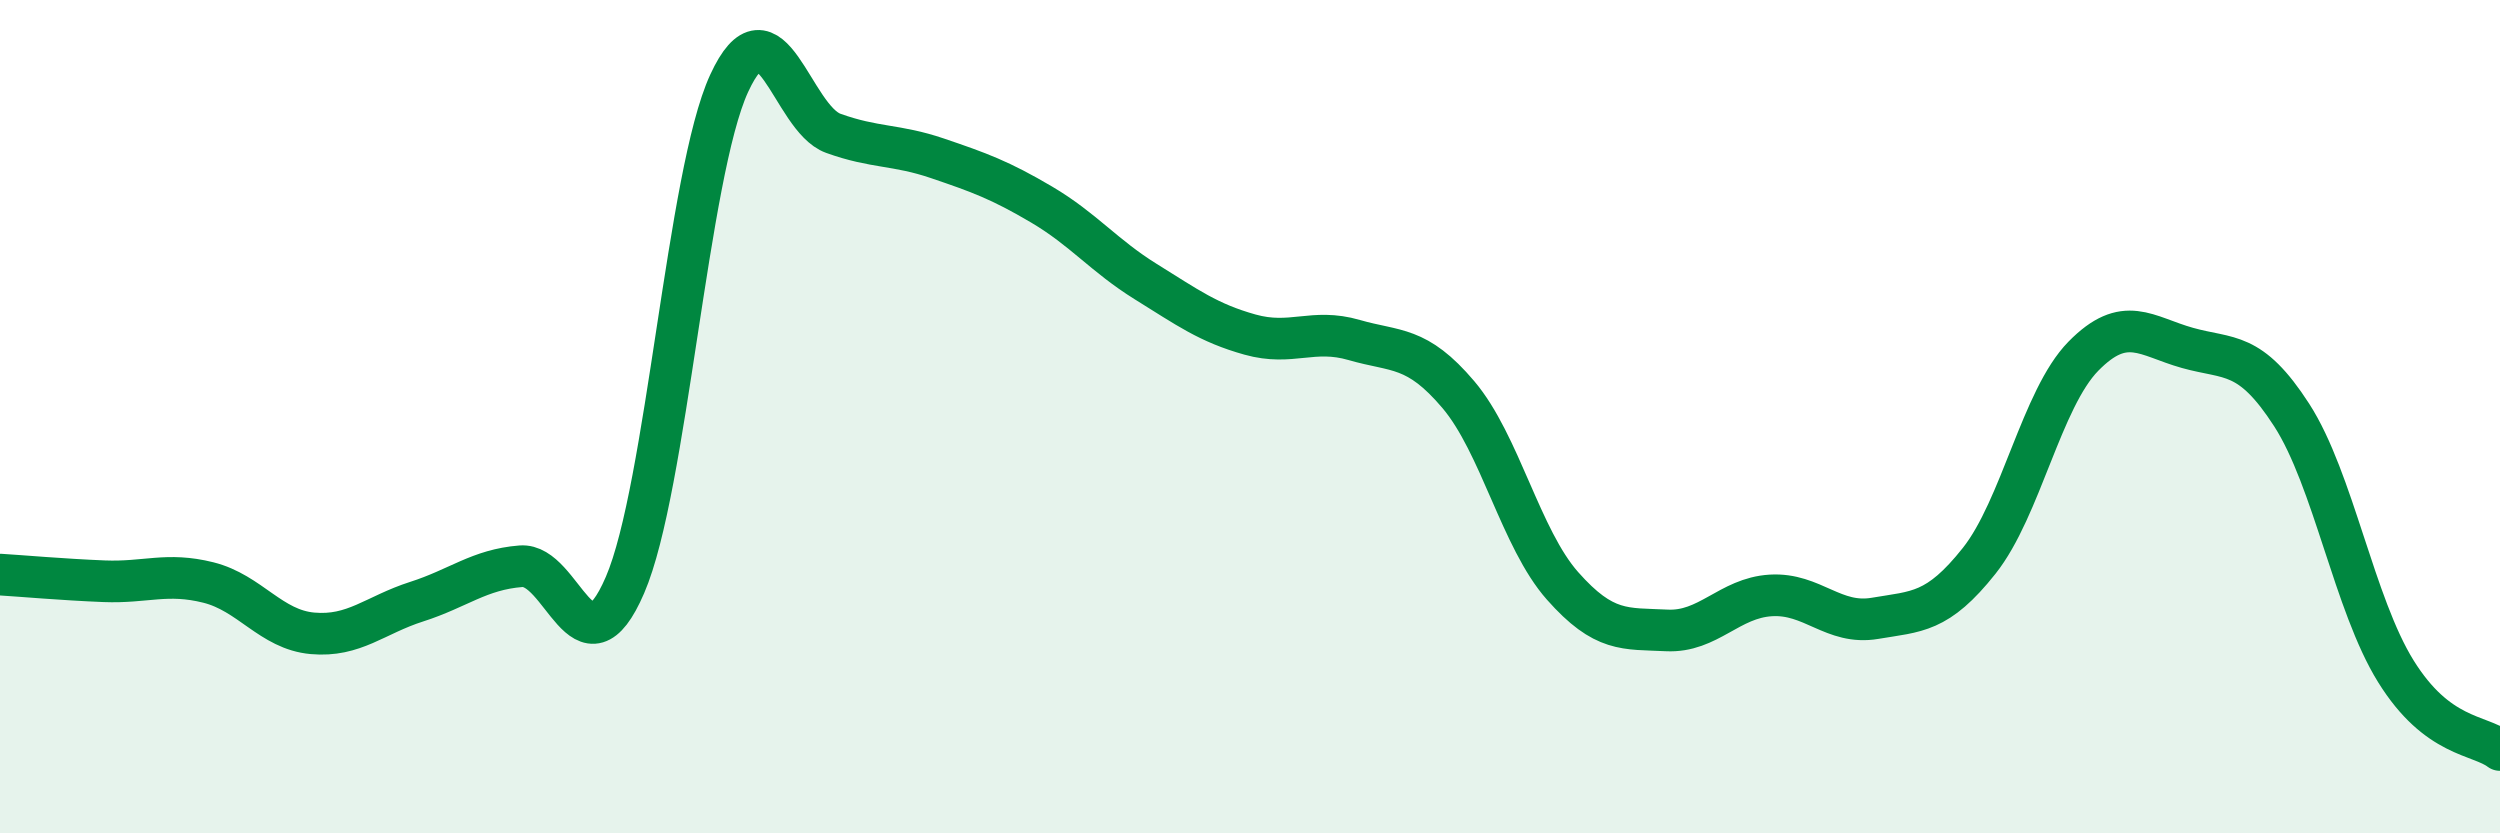 
    <svg width="60" height="20" viewBox="0 0 60 20" xmlns="http://www.w3.org/2000/svg">
      <path
        d="M 0,13.79 C 0.5,13.82 1.5,13.91 2.5,13.95 C 3.5,13.99 4,13.73 5,13.98 C 6,14.23 6.5,15.11 7.5,15.2 C 8.5,15.29 9,14.76 10,14.44 C 11,14.12 11.5,13.67 12.5,13.59 C 13.5,13.51 14,16.36 15,14.04 C 16,11.72 16.5,4.17 17.5,2 C 18.5,-0.17 19,2.84 20,3.2 C 21,3.56 21.5,3.46 22.5,3.8 C 23.5,4.14 24,4.32 25,4.91 C 26,5.5 26.5,6.14 27.5,6.76 C 28.5,7.38 29,7.75 30,8.03 C 31,8.31 31.5,7.87 32.5,8.16 C 33.5,8.45 34,8.29 35,9.47 C 36,10.65 36.5,12.93 37.5,14.06 C 38.5,15.19 39,15.08 40,15.13 C 41,15.18 41.5,14.35 42.5,14.29 C 43.5,14.23 44,15.01 45,14.84 C 46,14.67 46.5,14.72 47.5,13.46 C 48.5,12.2 49,9.57 50,8.55 C 51,7.53 51.5,8.07 52.5,8.35 C 53.5,8.63 54,8.41 55,9.96 C 56,11.51 56.5,14.5 57.5,16.11 C 58.5,17.72 59.5,17.62 60,18L60 20L0 20Z"
        fill="#008740"
        opacity="0.1"
        stroke-linecap="round"
        stroke-linejoin="round"
      />
      <path
        d="M 0,13.79 C 0.5,13.82 1.5,13.91 2.5,13.95 C 3.5,13.99 4,13.73 5,13.98 C 6,14.23 6.5,15.11 7.5,15.2 C 8.5,15.29 9,14.76 10,14.44 C 11,14.12 11.5,13.67 12.5,13.59 C 13.5,13.51 14,16.36 15,14.04 C 16,11.72 16.5,4.17 17.5,2 C 18.5,-0.17 19,2.84 20,3.2 C 21,3.56 21.5,3.46 22.5,3.8 C 23.5,4.14 24,4.32 25,4.91 C 26,5.5 26.5,6.14 27.5,6.76 C 28.5,7.38 29,7.75 30,8.03 C 31,8.31 31.5,7.87 32.5,8.16 C 33.5,8.45 34,8.29 35,9.47 C 36,10.65 36.5,12.93 37.5,14.06 C 38.5,15.19 39,15.08 40,15.13 C 41,15.18 41.5,14.35 42.5,14.29 C 43.5,14.23 44,15.01 45,14.84 C 46,14.67 46.5,14.72 47.5,13.46 C 48.5,12.2 49,9.57 50,8.55 C 51,7.53 51.5,8.07 52.5,8.35 C 53.5,8.63 54,8.41 55,9.96 C 56,11.51 56.5,14.5 57.5,16.11 C 58.5,17.72 59.5,17.62 60,18"
        stroke="#008740"
        stroke-width="1"
        fill="none"
        stroke-linecap="round"
        stroke-linejoin="round"
      />
    </svg>
  